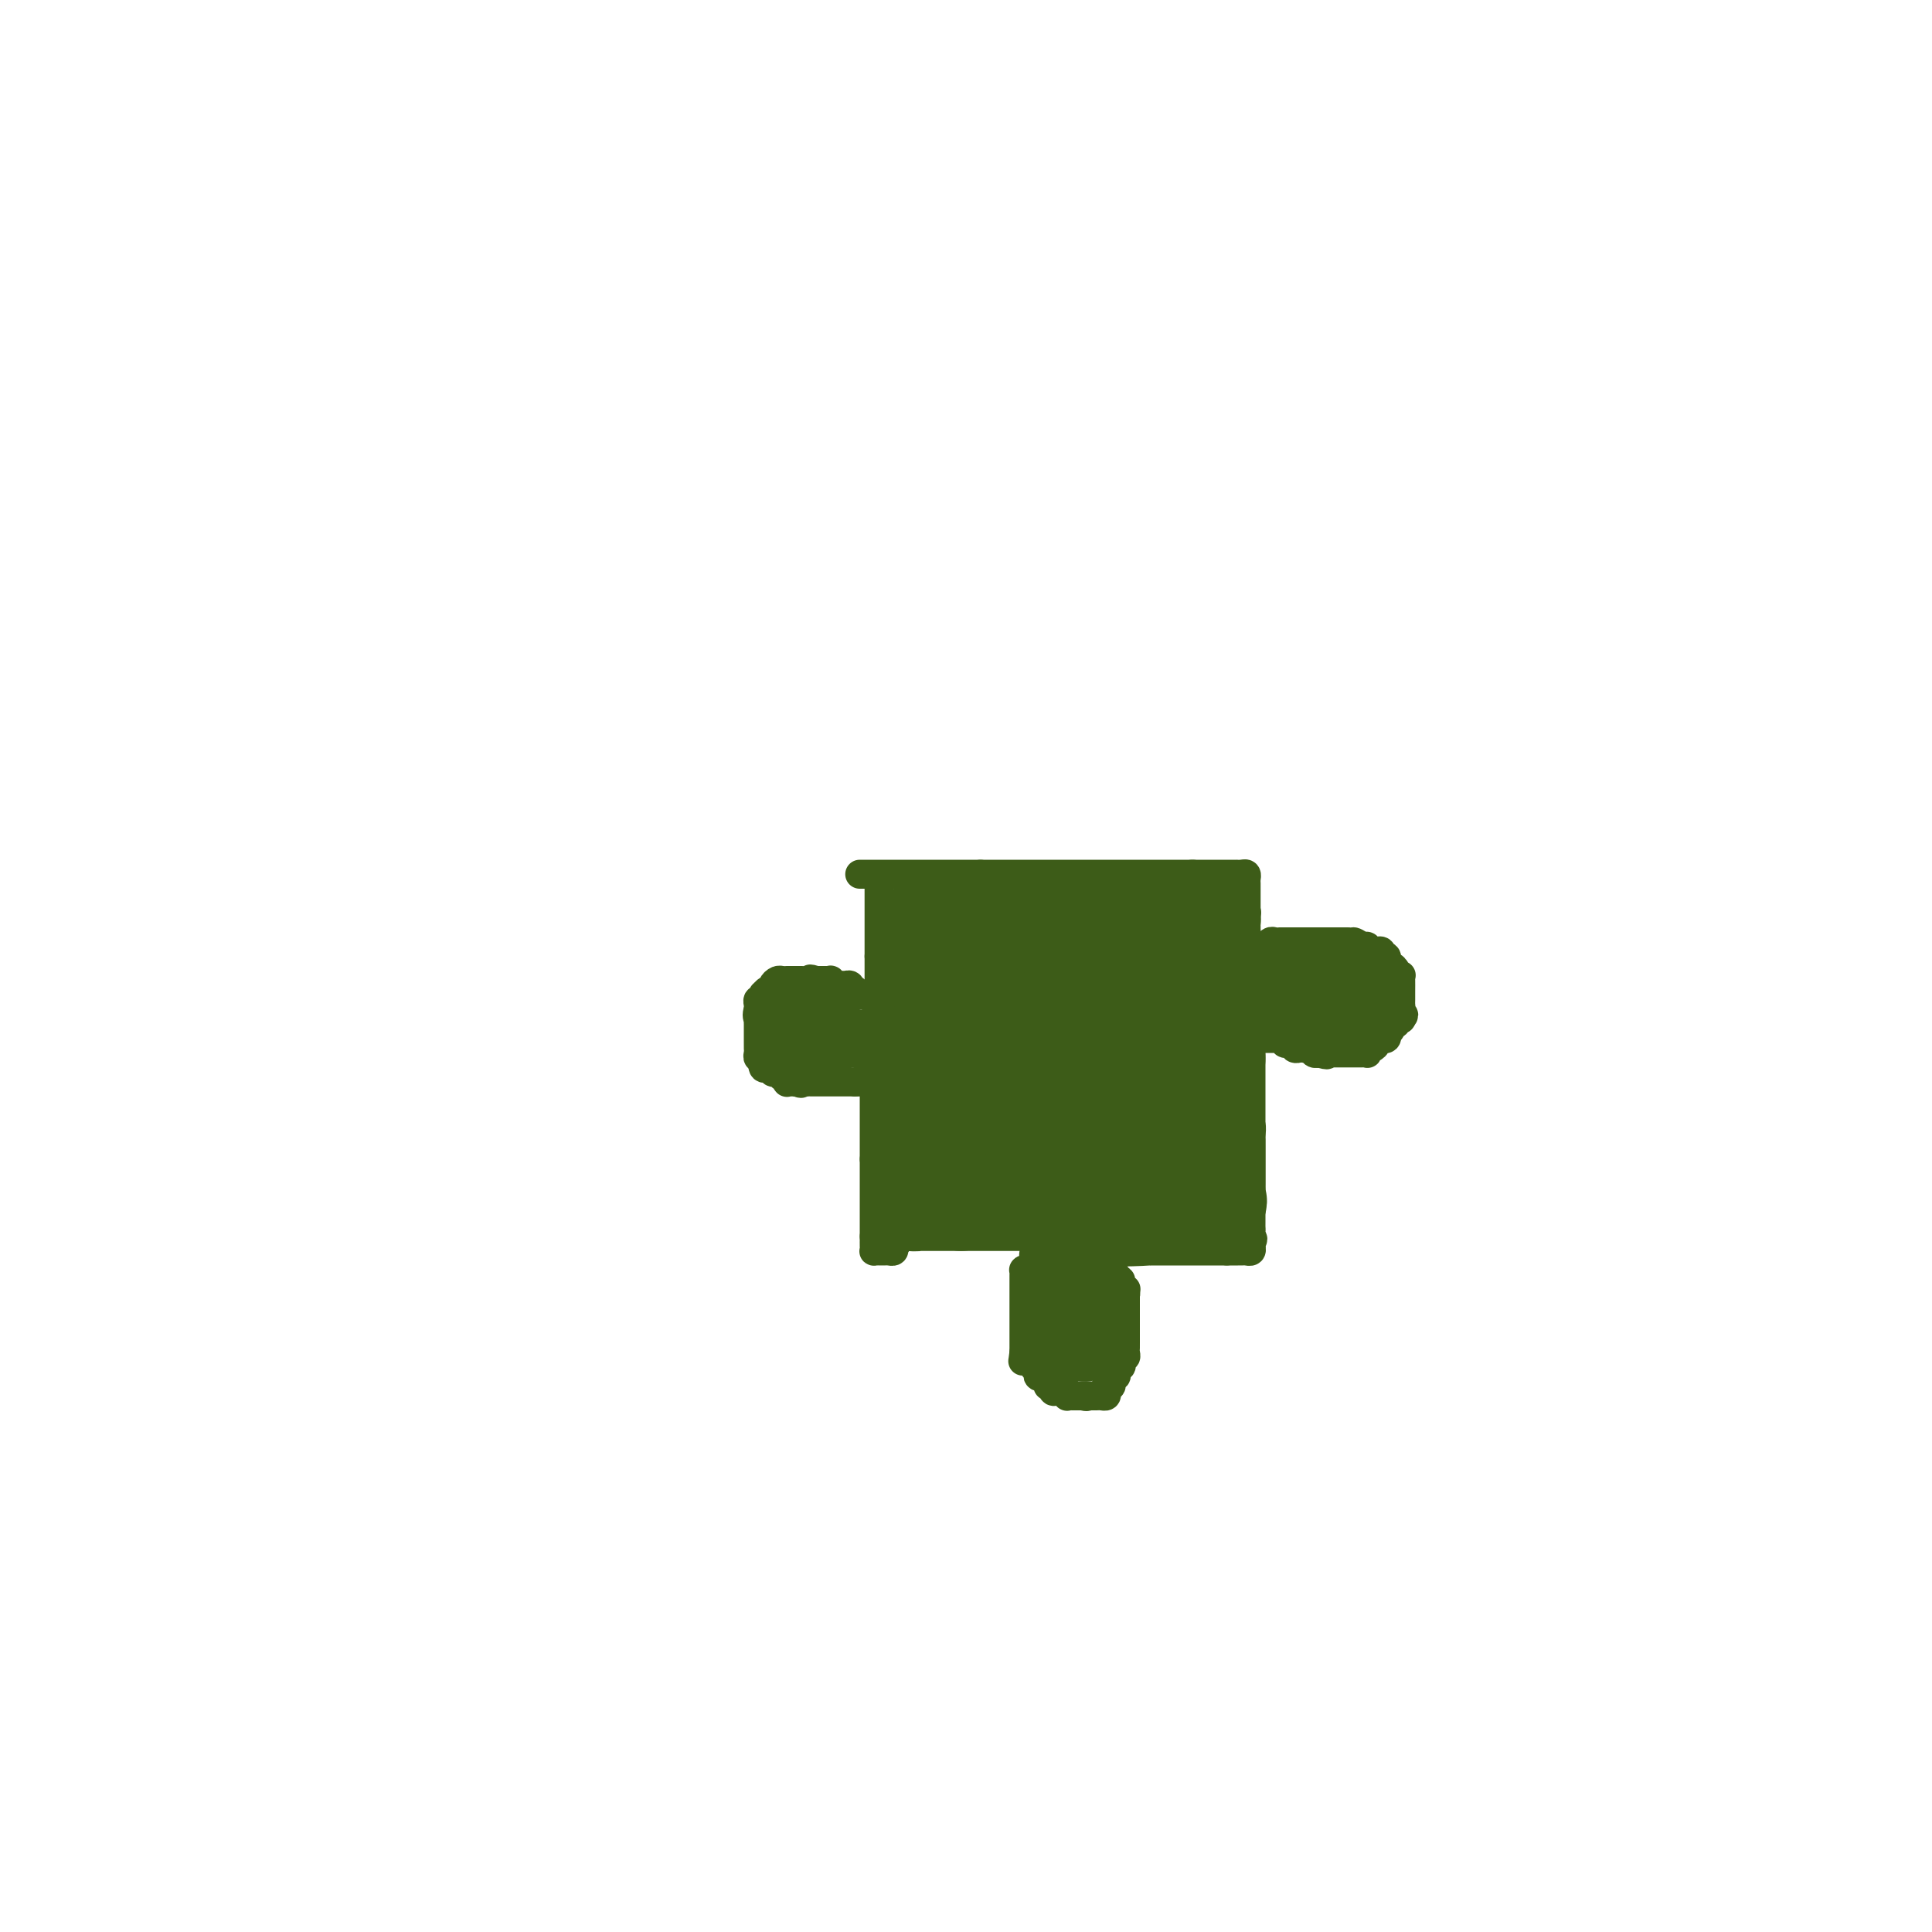 <svg viewBox='0 0 400 400' version='1.1' xmlns='http://www.w3.org/2000/svg' xmlns:xlink='http://www.w3.org/1999/xlink'><g fill='none' stroke='#3D5C18' stroke-width='6' stroke-linecap='round' stroke-linejoin='round'><path d='M182,184c0.000,-0.089 0.000,-0.179 0,0c0.000,0.179 0.000,0.626 0,1c0.000,0.374 0.000,0.674 0,1c0.000,0.326 0.000,0.679 0,1c0.000,0.321 -0.000,0.611 0,1c0.000,0.389 0.000,0.877 0,1c0.000,0.123 0.000,-0.121 0,0c0.000,0.121 0.000,0.606 0,1c0.000,0.394 0.000,0.697 0,1c0.000,0.303 0.000,0.606 0,1c0.000,0.394 0.000,0.879 0,1c-0.000,0.121 0.000,-0.121 0,0c0.000,0.121 0.000,0.606 0,1c0.000,0.394 0.000,0.697 0,1c0.000,0.303 0.000,0.607 0,1c0.000,0.393 -0.000,0.875 0,1c0.000,0.125 0.000,-0.107 0,0c-0.000,0.107 0.000,0.554 0,1'/><path d='M182,198c0.000,2.343 0.000,1.201 0,1c-0.000,-0.201 -0.000,0.537 0,1c0.000,0.463 0.000,0.649 0,1c-0.000,0.351 -0.000,0.867 0,1c0.000,0.133 0.000,-0.118 0,0c-0.000,0.118 -0.000,0.605 0,1c0.000,0.395 0.001,0.698 0,1c-0.001,0.302 -0.003,0.603 0,1c0.003,0.397 0.011,0.890 0,1c-0.011,0.110 -0.041,-0.163 0,0c0.041,0.163 0.155,0.761 0,1c-0.155,0.239 -0.577,0.120 -1,0'/><path d='M181,207c-0.111,1.166 0.111,-0.420 0,-1c-0.111,-0.580 -0.556,-0.154 -1,0c-0.444,0.154 -0.889,0.038 -1,0c-0.111,-0.038 0.110,0.004 0,0c-0.110,-0.004 -0.552,-0.053 -1,0c-0.448,0.053 -0.904,0.206 -1,0c-0.096,-0.206 0.167,-0.773 0,-1c-0.167,-0.227 -0.766,-0.114 -1,0c-0.234,0.114 -0.104,0.228 0,0c0.104,-0.228 0.182,-0.797 0,-1c-0.182,-0.203 -0.622,-0.040 -1,0c-0.378,0.040 -0.693,-0.042 -1,0c-0.307,0.042 -0.607,0.207 -1,0c-0.393,-0.207 -0.879,-0.788 -1,-1c-0.121,-0.212 0.122,-0.057 0,0c-0.122,0.057 -0.610,0.015 -1,0c-0.390,-0.015 -0.683,-0.004 -1,0c-0.317,0.004 -0.659,0.002 -1,0'/><path d='M169,203c-2.019,-0.619 -1.066,-0.166 -1,0c0.066,0.166 -0.756,0.044 -1,0c-0.244,-0.044 0.088,-0.012 0,0c-0.088,0.012 -0.597,0.003 -1,0c-0.403,-0.003 -0.699,-0.001 -1,0c-0.301,0.001 -0.605,-0.001 -1,0c-0.395,0.001 -0.880,0.003 -1,0c-0.120,-0.003 0.126,-0.011 0,0c-0.126,0.011 -0.625,0.040 -1,0c-0.375,-0.040 -0.626,-0.151 -1,0c-0.374,0.151 -0.871,0.562 -1,1c-0.129,0.438 0.109,0.901 0,1c-0.109,0.099 -0.564,-0.166 -1,0c-0.436,0.166 -0.853,0.762 -1,1c-0.147,0.238 -0.025,0.119 0,0c0.025,-0.119 -0.046,-0.239 0,0c0.046,0.239 0.208,0.837 0,1c-0.208,0.163 -0.787,-0.110 -1,0c-0.213,0.110 -0.061,0.603 0,1c0.061,0.397 0.030,0.699 0,1'/><path d='M157,209c-0.464,1.239 -0.124,1.837 0,2c0.124,0.163 0.033,-0.110 0,0c-0.033,0.110 -0.009,0.603 0,1c0.009,0.397 0.002,0.698 0,1c-0.002,0.302 -0.001,0.606 0,1c0.001,0.394 0.000,0.879 0,1c-0.000,0.121 -0.001,-0.121 0,0c0.001,0.121 0.004,0.606 0,1c-0.004,0.394 -0.015,0.697 0,1c0.015,0.303 0.056,0.607 0,1c-0.056,0.393 -0.207,0.875 0,1c0.207,0.125 0.774,-0.107 1,0c0.226,0.107 0.113,0.554 0,1'/><path d='M158,220c0.166,1.642 0.082,0.248 0,0c-0.082,-0.248 -0.163,0.650 0,1c0.163,0.350 0.568,0.150 1,0c0.432,-0.150 0.890,-0.252 1,0c0.110,0.252 -0.128,0.856 0,1c0.128,0.144 0.622,-0.172 1,0c0.378,0.172 0.640,0.831 1,1c0.360,0.169 0.817,-0.151 1,0c0.183,0.151 0.090,0.772 0,1c-0.090,0.228 -0.178,0.061 0,0c0.178,-0.061 0.622,-0.018 1,0c0.378,0.018 0.689,0.009 1,0'/><path d='M165,224c1.245,0.619 0.858,0.166 1,0c0.142,-0.166 0.812,-0.044 1,0c0.188,0.044 -0.104,0.012 0,0c0.104,-0.012 0.606,-0.003 1,0c0.394,0.003 0.679,0.001 1,0c0.321,-0.001 0.677,-0.000 1,0c0.323,0.000 0.611,0.000 1,0c0.389,-0.000 0.878,-0.000 1,0c0.122,0.000 -0.122,0.000 0,0c0.122,-0.000 0.610,-0.000 1,0c0.390,0.000 0.682,0.000 1,0c0.318,-0.000 0.663,-0.000 1,0c0.337,0.000 0.668,0.000 1,0c0.332,-0.000 0.666,-0.000 1,0'/><path d='M177,224c2.023,0.005 1.082,0.016 1,0c-0.082,-0.016 0.696,-0.060 1,0c0.304,0.060 0.133,0.223 0,0c-0.133,-0.223 -0.228,-0.833 0,-1c0.228,-0.167 0.779,0.109 1,0c0.221,-0.109 0.112,-0.603 0,-1c-0.112,-0.397 -0.226,-0.699 0,-1c0.226,-0.301 0.793,-0.603 1,-1c0.207,-0.397 0.056,-0.888 0,-1c-0.056,-0.112 -0.015,0.156 0,0c0.015,-0.156 0.004,-0.734 0,-1c-0.004,-0.266 -0.001,-0.219 0,0c0.001,0.219 0.001,0.609 0,1'/><path d='M181,219c0.619,-0.821 0.166,-0.375 0,0c-0.166,0.375 -0.044,0.679 0,1c0.044,0.321 0.012,0.660 0,1c-0.012,0.340 -0.003,0.683 0,1c0.003,0.317 0.001,0.610 0,1c-0.001,0.390 -0.000,0.878 0,1c0.000,0.122 0.000,-0.121 0,0c-0.000,0.121 -0.000,0.606 0,1c0.000,0.394 0.000,0.696 0,1c-0.000,0.304 -0.000,0.610 0,1c0.000,0.390 0.000,0.864 0,1c-0.000,0.136 -0.000,-0.065 0,0c0.000,0.065 0.000,0.395 0,1c-0.000,0.605 -0.000,1.486 0,2c0.000,0.514 0.000,0.663 0,1c-0.000,0.337 -0.000,0.864 0,1c0.000,0.136 0.000,-0.118 0,0c-0.000,0.118 -0.000,0.609 0,1c0.000,0.391 0.000,0.682 0,1c-0.000,0.318 -0.000,0.663 0,1c0.000,0.337 0.000,0.668 0,1c-0.000,0.332 -0.000,0.666 0,1c0.000,0.334 0.000,0.667 0,1c-0.000,0.333 0.000,0.667 0,1'/><path d='M181,240c0.000,3.488 0.000,1.708 0,1c0.000,-0.708 0.000,-0.345 0,0c-0.000,0.345 0.000,0.671 0,1c0.000,0.329 0.000,0.662 0,1c0.000,0.338 0.000,0.682 0,1c0.000,0.318 0.000,0.610 0,1c0.000,0.390 -0.000,0.878 0,1c0.000,0.122 0.000,-0.121 0,0c0.000,0.121 -0.000,0.606 0,1c0.000,0.394 0.000,0.697 0,1c0.000,0.303 0.000,0.606 0,1c0.000,0.394 0.000,0.879 0,1c0.000,0.121 -0.000,-0.123 0,0c0.000,0.123 0.000,0.611 0,1c0.000,0.389 0.000,0.678 0,1c0.000,0.322 0.000,0.677 0,1c0.000,0.323 0.000,0.612 0,1c0.000,0.388 0.000,0.874 0,1c0.000,0.126 0.000,-0.107 0,0c0.000,0.107 0.000,0.553 0,1'/><path d='M181,256c0.001,2.657 0.003,1.300 0,1c-0.003,-0.300 -0.012,0.455 0,1c0.012,0.545 0.044,0.878 0,1c-0.044,0.122 -0.166,0.033 0,0c0.166,-0.033 0.619,-0.012 1,0c0.381,0.012 0.690,0.014 1,0c0.310,-0.014 0.622,-0.042 1,0c0.378,0.042 0.823,0.156 1,0c0.177,-0.156 0.086,-0.580 0,-1c-0.086,-0.420 -0.167,-0.834 0,-1c0.167,-0.166 0.584,-0.083 1,0'/><path d='M186,257c0.709,-0.552 -0.017,-0.933 0,-1c0.017,-0.067 0.779,0.178 1,0c0.221,-0.178 -0.099,-0.780 0,-1c0.099,-0.220 0.618,-0.059 1,0c0.382,0.059 0.627,0.016 1,0c0.373,-0.016 0.873,-0.004 1,0c0.127,0.004 -0.120,0.001 0,0c0.120,-0.001 0.606,-0.000 1,0c0.394,0.000 0.697,0.000 1,0c0.303,-0.000 0.606,-0.000 1,0c0.394,0.000 0.879,0.000 1,0c0.121,-0.000 -0.121,-0.000 0,0c0.121,0.000 0.606,0.000 1,0c0.394,-0.000 0.697,-0.000 1,0c0.303,0.000 0.606,0.000 1,0c0.394,-0.000 0.879,-0.000 1,0c0.121,0.000 -0.122,0.000 0,0c0.122,-0.000 0.610,-0.000 1,0c0.390,0.000 0.683,0.000 1,0c0.317,-0.000 0.659,-0.000 1,0'/><path d='M201,255c2.483,-0.309 1.190,-0.083 1,0c-0.190,0.083 0.722,0.022 1,0c0.278,-0.022 -0.079,-0.006 0,0c0.079,0.006 0.595,0.002 1,0c0.405,-0.002 0.700,-0.000 1,0c0.300,0.000 0.605,0.000 1,0c0.395,-0.000 0.879,-0.000 1,0c0.121,0.000 -0.123,0.000 0,0c0.123,-0.000 0.611,-0.000 1,0c0.389,0.000 0.678,0.000 1,0c0.322,-0.000 0.678,0.000 1,0c0.322,-0.000 0.611,-0.000 1,0c0.389,0.000 0.877,0.000 1,0c0.123,-0.000 -0.121,-0.000 0,0c0.121,0.000 0.606,0.000 1,0c0.394,-0.000 0.698,-0.001 1,0c0.302,0.001 0.603,0.003 1,0c0.397,-0.003 0.890,-0.011 1,0c0.110,0.011 -0.163,0.041 0,0c0.163,-0.041 0.761,-0.155 1,0c0.239,0.155 0.120,0.577 0,1'/><path d='M215,263c0.000,0.000 0.100,0.100 0.1,0.1'/><path d='M215.1,263.1c-0.012,-0.191 -0.091,-0.717 -0.1,-1.1c-0.009,-0.383 0.051,-0.621 0,-1c-0.051,-0.379 -0.213,-0.897 0,-1c0.213,-0.103 0.800,0.210 1,0c0.200,-0.210 0.012,-0.943 0,-1c-0.012,-0.057 0.151,0.562 0,1c-0.151,0.438 -0.614,0.697 -1,1c-0.386,0.303 -0.693,0.652 -1,1'/><path d='M214,262c-0.336,0.053 -0.626,0.735 -1,1c-0.374,0.265 -0.832,0.113 -1,0c-0.168,-0.113 -0.045,-0.185 0,0c0.045,0.185 0.012,0.628 0,1c-0.012,0.372 -0.003,0.673 0,1c0.003,0.327 0.001,0.679 0,1c-0.001,0.321 -0.000,0.611 0,1c0.000,0.389 0.000,0.877 0,1c-0.000,0.123 -0.000,-0.121 0,0c0.000,0.121 0.000,0.606 0,1c-0.000,0.394 -0.000,0.697 0,1c0.000,0.303 0.000,0.606 0,1c-0.000,0.394 -0.000,0.879 0,1c0.000,0.121 0.000,-0.121 0,0c-0.000,0.121 -0.000,0.606 0,1c0.000,0.394 0.000,0.697 0,1c-0.000,0.303 -0.000,0.606 0,1c0.000,0.394 0.000,0.879 0,1c-0.000,0.121 -0.000,-0.122 0,0c0.000,0.122 0.000,0.610 0,1c-0.000,0.390 -0.000,0.682 0,1c0.000,0.318 0.000,0.662 0,1c-0.000,0.338 -0.000,0.669 0,1'/><path d='M212,280c-0.375,3.029 -0.312,1.600 0,1c0.312,-0.600 0.872,-0.372 1,0c0.128,0.372 -0.176,0.887 0,1c0.176,0.113 0.831,-0.176 1,0c0.169,0.176 -0.147,0.818 0,1c0.147,0.182 0.758,-0.095 1,0c0.242,0.095 0.116,0.561 0,1c-0.116,0.439 -0.223,0.853 0,1c0.223,0.147 0.777,0.029 1,0c0.223,-0.029 0.116,0.030 0,0c-0.116,-0.030 -0.242,-0.148 0,0c0.242,0.148 0.853,0.561 1,1c0.147,0.439 -0.168,0.902 0,1c0.168,0.098 0.819,-0.171 1,0c0.181,0.171 -0.109,0.782 0,1c0.109,0.218 0.617,0.044 1,0c0.383,-0.044 0.642,0.041 1,0c0.358,-0.041 0.817,-0.207 1,0c0.183,0.207 0.090,0.788 0,1c-0.090,0.212 -0.179,0.057 0,0c0.179,-0.057 0.625,-0.015 1,0c0.375,0.015 0.679,0.004 1,0c0.321,-0.004 0.661,-0.002 1,0'/><path d='M224,289c1.322,0.309 1.128,0.083 1,0c-0.128,-0.083 -0.188,-0.021 0,0c0.188,0.021 0.625,0.003 1,0c0.375,-0.003 0.688,0.009 1,0c0.312,-0.009 0.623,-0.040 1,0c0.377,0.040 0.819,0.150 1,0c0.181,-0.150 0.101,-0.561 0,-1c-0.101,-0.439 -0.224,-0.906 0,-1c0.224,-0.094 0.796,0.186 1,0c0.204,-0.186 0.041,-0.837 0,-1c-0.041,-0.163 0.041,0.163 0,0c-0.041,-0.163 -0.203,-0.813 0,-1c0.203,-0.187 0.772,0.089 1,0c0.228,-0.089 0.114,-0.545 0,-1'/><path d='M231,284c1.023,-1.012 0.082,-1.041 0,-1c-0.082,0.041 0.696,0.152 1,0c0.304,-0.152 0.134,-0.565 0,-1c-0.134,-0.435 -0.232,-0.890 0,-1c0.232,-0.110 0.794,0.126 1,0c0.206,-0.126 0.055,-0.612 0,-1c-0.055,-0.388 -0.015,-0.678 0,-1c0.015,-0.322 0.004,-0.678 0,-1c-0.004,-0.322 -0.001,-0.611 0,-1c0.001,-0.389 0.000,-0.877 0,-1c-0.000,-0.123 -0.000,0.121 0,0c0.000,-0.121 0.000,-0.606 0,-1c-0.000,-0.394 -0.000,-0.697 0,-1c0.000,-0.303 0.000,-0.606 0,-1c-0.000,-0.394 -0.000,-0.879 0,-1c0.000,-0.121 0.000,0.122 0,0c-0.000,-0.122 -0.000,-0.610 0,-1c0.000,-0.390 0.000,-0.682 0,-1c-0.000,-0.318 -0.000,-0.662 0,-1c0.000,-0.338 0.000,-0.669 0,-1'/><path d='M233,268c0.292,-2.426 0.022,-0.492 0,0c-0.022,0.492 0.205,-0.459 0,-1c-0.205,-0.541 -0.843,-0.671 -1,-1c-0.157,-0.329 0.168,-0.858 0,-1c-0.168,-0.142 -0.829,0.101 -1,0c-0.171,-0.101 0.146,-0.548 0,-1c-0.146,-0.452 -0.756,-0.909 -1,-1c-0.244,-0.091 -0.122,0.183 0,0c0.122,-0.183 0.243,-0.823 0,-1c-0.243,-0.177 -0.850,0.110 -1,0c-0.150,-0.110 0.159,-0.618 0,-1c-0.159,-0.382 -0.785,-0.638 -1,-1c-0.215,-0.362 -0.019,-0.828 0,-1c0.019,-0.172 -0.137,-0.049 0,0c0.137,0.049 0.569,0.025 1,0'/><path d='M229,259c-0.880,-1.392 -1.080,-0.373 1,0c2.080,0.373 6.441,0.100 8,0c1.559,-0.100 0.317,-0.027 0,0c-0.317,0.027 0.291,0.007 1,0c0.709,-0.007 1.517,-0.002 2,0c0.483,0.002 0.640,0.001 1,0c0.360,-0.001 0.924,-0.000 1,0c0.076,0.000 -0.334,0.000 0,0c0.334,-0.000 1.413,-0.000 2,0c0.587,0.000 0.681,0.000 1,0c0.319,-0.000 0.862,-0.000 1,0c0.138,0.000 -0.131,0.000 0,0c0.131,-0.000 0.660,-0.000 1,0c0.340,0.000 0.489,0.000 1,0c0.511,-0.000 1.384,-0.000 2,0c0.616,0.000 0.973,0.000 1,0c0.027,-0.000 -0.278,-0.000 0,0c0.278,0.000 1.139,0.000 2,0'/><path d='M254,259c4.030,-0.000 1.604,-0.000 1,0c-0.604,0.000 0.612,0.001 1,0c0.388,-0.001 -0.054,-0.003 0,0c0.054,0.003 0.603,0.012 1,0c0.397,-0.012 0.643,-0.044 1,0c0.357,0.044 0.827,0.166 1,0c0.173,-0.166 0.049,-0.619 0,-1c-0.049,-0.381 -0.025,-0.691 0,-1'/><path d='M259,257c0.774,-0.488 0.207,-0.707 0,-1c-0.207,-0.293 -0.056,-0.661 0,-1c0.056,-0.339 0.015,-0.651 0,-1c-0.015,-0.349 -0.004,-0.737 0,-1c0.004,-0.263 0.001,-0.403 0,-1c-0.001,-0.597 -0.000,-1.653 0,-2c0.000,-0.347 0.000,0.013 0,0c-0.000,-0.013 -0.000,-0.399 0,-1c0.000,-0.601 0.000,-1.417 0,-2c-0.000,-0.583 -0.000,-0.934 0,-1c0.000,-0.066 0.000,0.151 0,0c-0.000,-0.151 -0.000,-0.670 0,-1c0.000,-0.330 0.000,-0.470 0,-1c-0.000,-0.530 -0.000,-1.451 0,-2c0.000,-0.549 0.000,-0.725 0,-1c-0.000,-0.275 -0.000,-0.647 0,-1c0.000,-0.353 0.000,-0.686 0,-1c-0.000,-0.314 -0.000,-0.608 0,-1c0.000,-0.392 0.001,-0.883 0,-1c-0.001,-0.117 -0.004,0.141 0,0c0.004,-0.141 0.015,-0.681 0,-1c-0.015,-0.319 -0.057,-0.418 0,-1c0.057,-0.582 0.211,-1.647 0,-2c-0.211,-0.353 -0.789,0.007 -1,0c-0.211,-0.007 -0.057,-0.380 0,-1c0.057,-0.620 0.015,-1.486 0,-2c-0.015,-0.514 -0.004,-0.677 0,-1c0.004,-0.323 0.001,-0.807 0,-1c-0.001,-0.193 -0.001,-0.097 0,0'/><path d='M258,228c-0.155,-4.664 -0.041,-1.823 0,-1c0.041,0.823 0.011,-0.371 0,-1c-0.011,-0.629 -0.003,-0.693 0,-1c0.003,-0.307 0.001,-0.856 0,-1c-0.001,-0.144 -0.000,0.116 0,0c0.000,-0.116 0.000,-0.610 0,-1c-0.000,-0.390 -0.000,-0.678 0,-1c0.000,-0.322 0.000,-0.678 0,-1c-0.000,-0.322 -0.000,-0.611 0,-1c0.000,-0.389 -0.000,-0.877 0,-1c0.000,-0.123 0.000,0.121 0,0c-0.000,-0.121 -0.000,-0.606 0,-1c0.000,-0.394 0.000,-0.697 0,-1c-0.000,-0.303 -0.000,-0.606 0,-1c0.000,-0.394 0.001,-0.880 0,-1c-0.001,-0.120 -0.003,0.125 0,0c0.003,-0.125 0.011,-0.621 0,-1c-0.011,-0.379 -0.041,-0.640 0,-1c0.041,-0.360 0.155,-0.817 0,-1c-0.155,-0.183 -0.577,-0.091 -1,0'/><path d='M257,212c-0.422,-2.267 -0.978,0.067 -1,1c-0.022,0.933 0.489,0.467 1,0'/><path d='M257,213c-0.049,0.321 -0.172,0.622 0,1c0.172,0.378 0.639,0.833 1,1c0.361,0.167 0.618,0.045 1,0c0.382,-0.045 0.890,-0.012 1,0c0.110,0.012 -0.178,0.003 0,0c0.178,-0.003 0.821,-0.001 1,0c0.179,0.001 -0.106,0.000 0,0c0.106,-0.000 0.602,0.000 1,0c0.398,-0.000 0.699,-0.001 1,0c0.301,0.001 0.602,0.004 1,0c0.398,-0.004 0.894,-0.016 1,0c0.106,0.016 -0.179,0.061 0,0c0.179,-0.061 0.821,-0.226 1,0c0.179,0.226 -0.106,0.845 0,1c0.106,0.155 0.602,-0.154 1,0c0.398,0.154 0.698,0.772 1,1c0.302,0.228 0.606,0.065 1,0c0.394,-0.065 0.879,-0.031 1,0c0.121,0.031 -0.122,0.060 0,0c0.122,-0.060 0.610,-0.208 1,0c0.390,0.208 0.683,0.774 1,1c0.317,0.226 0.659,0.113 1,0'/><path d='M273,218c2.714,0.774 1.501,0.207 1,0c-0.501,-0.207 -0.288,-0.056 0,0c0.288,0.056 0.651,0.015 1,0c0.349,-0.015 0.685,-0.004 1,0c0.315,0.004 0.609,0.001 1,0c0.391,-0.001 0.878,-0.000 1,0c0.122,0.000 -0.122,0.000 0,0c0.122,-0.000 0.611,-0.000 1,0c0.389,0.000 0.679,0.001 1,0c0.321,-0.001 0.674,-0.004 1,0c0.326,0.004 0.626,0.016 1,0c0.374,-0.016 0.822,-0.060 1,0c0.178,0.060 0.085,0.222 0,0c-0.085,-0.222 -0.162,-0.830 0,-1c0.162,-0.170 0.564,0.098 1,0c0.436,-0.098 0.905,-0.561 1,-1c0.095,-0.439 -0.185,-0.854 0,-1c0.185,-0.146 0.833,-0.024 1,0c0.167,0.024 -0.147,-0.049 0,0c0.147,0.049 0.756,0.219 1,0c0.244,-0.219 0.122,-0.828 0,-1c-0.122,-0.172 -0.244,0.094 0,0c0.244,-0.094 0.854,-0.547 1,-1c0.146,-0.453 -0.171,-0.906 0,-1c0.171,-0.094 0.829,0.171 1,0c0.171,-0.171 -0.146,-0.777 0,-1c0.146,-0.223 0.756,-0.064 1,0c0.244,0.064 0.122,0.032 0,0'/><path d='M290,211c1.238,-1.262 0.332,-0.916 0,-1c-0.332,-0.084 -0.089,-0.596 0,-1c0.089,-0.404 0.024,-0.699 0,-1c-0.024,-0.301 -0.006,-0.609 0,-1c0.006,-0.391 0.001,-0.865 0,-1c-0.001,-0.135 0.001,0.069 0,0c-0.001,-0.069 -0.004,-0.410 0,-1c0.004,-0.590 0.016,-1.429 0,-2c-0.016,-0.571 -0.060,-0.875 0,-1c0.060,-0.125 0.222,-0.071 0,0c-0.222,0.071 -0.830,0.159 -1,0c-0.170,-0.159 0.098,-0.563 0,-1c-0.098,-0.437 -0.561,-0.906 -1,-1c-0.439,-0.094 -0.854,0.186 -1,0c-0.146,-0.186 -0.024,-0.838 0,-1c0.024,-0.162 -0.049,0.167 0,0c0.049,-0.167 0.221,-0.828 0,-1c-0.221,-0.172 -0.834,0.146 -1,0c-0.166,-0.146 0.114,-0.757 0,-1c-0.114,-0.243 -0.622,-0.118 -1,0c-0.378,0.118 -0.627,0.227 -1,0c-0.373,-0.227 -0.870,-0.792 -1,-1c-0.130,-0.208 0.106,-0.059 0,0c-0.106,0.059 -0.553,0.030 -1,0'/><path d='M282,196c-1.643,-1.155 -1.750,-1.041 -2,-1c-0.250,0.041 -0.644,0.011 -1,0c-0.356,-0.011 -0.674,-0.003 -1,0c-0.326,0.003 -0.661,0.001 -1,0c-0.339,-0.001 -0.683,-0.000 -1,0c-0.317,0.000 -0.609,0.000 -1,0c-0.391,-0.000 -0.883,-0.000 -1,0c-0.117,0.000 0.141,0.000 0,0c-0.141,-0.000 -0.682,-0.000 -1,0c-0.318,0.000 -0.413,0.000 -1,0c-0.587,-0.000 -1.666,-0.000 -2,0c-0.334,0.000 0.078,0.000 0,0c-0.078,-0.000 -0.647,-0.000 -1,0c-0.353,0.000 -0.490,0.000 -1,0c-0.510,-0.000 -1.394,-0.001 -2,0c-0.606,0.001 -0.936,0.004 -1,0c-0.064,-0.004 0.137,-0.016 0,0c-0.137,0.016 -0.611,0.061 -1,0c-0.389,-0.061 -0.692,-0.226 -1,0c-0.308,0.226 -0.621,0.844 -1,1c-0.379,0.156 -0.822,-0.151 -1,0c-0.178,0.151 -0.089,0.759 0,1c0.089,0.241 0.179,0.116 0,0c-0.179,-0.116 -0.625,-0.224 -1,0c-0.375,0.224 -0.679,0.778 -1,1c-0.321,0.222 -0.661,0.111 -1,0'/><path d='M258,198c-0.713,0.710 0.005,0.986 0,1c-0.005,0.014 -0.733,-0.235 -1,0c-0.267,0.235 -0.071,0.953 0,1c0.071,0.047 0.019,-0.579 0,-1c-0.019,-0.421 -0.005,-0.638 0,-1c0.005,-0.362 0.001,-0.870 0,-1c-0.001,-0.130 -0.000,0.119 0,0c0.000,-0.119 0.000,-0.605 0,-1c-0.000,-0.395 -0.000,-0.697 0,-1c0.000,-0.303 0.000,-0.606 0,-1c-0.000,-0.394 -0.001,-0.879 0,-1c0.001,-0.121 0.004,0.122 0,0c-0.004,-0.122 -0.015,-0.607 0,-1c0.015,-0.393 0.056,-0.693 0,-1c-0.056,-0.307 -0.207,-0.621 0,-1c0.207,-0.379 0.774,-0.823 1,-1c0.226,-0.177 0.113,-0.089 0,0'/><path d='M258,189c0.000,-1.571 0.000,-0.999 0,-1c-0.000,-0.001 -0.000,-0.574 0,-1c0.000,-0.426 0.000,-0.706 0,-1c-0.000,-0.294 -0.000,-0.603 0,-1c0.000,-0.397 0.001,-0.881 0,-1c-0.001,-0.119 -0.003,0.126 0,0c0.003,-0.126 0.011,-0.622 0,-1c-0.011,-0.378 -0.041,-0.637 0,-1c0.041,-0.363 0.152,-0.829 0,-1c-0.152,-0.171 -0.565,-0.046 -1,0c-0.435,0.046 -0.890,0.012 -1,0c-0.110,-0.012 0.124,-0.003 0,0c-0.124,0.003 -0.606,0.001 -1,0c-0.394,-0.001 -0.701,-0.000 -1,0c-0.299,0.000 -0.590,0.000 -1,0c-0.410,-0.000 -0.940,-0.000 -1,0c-0.060,0.000 0.351,0.000 0,0c-0.351,-0.000 -1.465,-0.000 -2,0c-0.535,0.000 -0.490,0.000 -1,0c-0.510,-0.000 -1.574,-0.000 -2,0c-0.426,0.000 -0.213,0.000 0,0'/><path d='M247,181c-1.571,0.000 -0.998,0.000 -1,0c-0.002,0.000 -0.578,0.000 -1,0c-0.422,-0.000 -0.690,0.000 -1,0c-0.310,0.000 -0.663,0.000 -1,0c-0.337,0.000 -0.656,0.000 -1,0c-0.344,0.000 -0.711,0.000 -1,0c-0.289,0.000 -0.500,-0.000 -1,0c-0.500,0.000 -1.288,0.000 -2,0c-0.712,0.000 -1.349,-0.000 -2,0c-0.651,0.000 -1.315,0.000 -2,0c-0.685,0.000 -1.390,0.000 -2,0c-0.610,0.000 -1.124,0.000 -2,0c-0.876,0.000 -2.115,-0.000 -3,0c-0.885,0.000 -1.416,0.000 -2,0c-0.584,0.000 -1.221,0.000 -2,0c-0.779,0.000 -1.700,0.000 -2,0c-0.300,0.000 0.023,0.000 0,0c-0.023,0.000 -0.390,0.000 -1,0c-0.610,0.000 -1.464,0.000 -2,0c-0.536,0.000 -0.756,0.000 -1,0c-0.244,0.000 -0.514,0.000 -1,0c-0.486,0.000 -1.190,0.000 -2,0c-0.810,0.000 -1.726,0.000 -2,0c-0.274,0.000 0.095,0.000 0,0c-0.095,0.000 -0.654,0.000 -1,0c-0.346,0.000 -0.477,0.000 -1,0c-0.523,0.000 -1.436,0.000 -2,0c-0.564,0.000 -0.780,0.000 -1,0c-0.220,0.000 -0.444,0.000 -1,0c-0.556,0.000 -1.445,0.000 -2,0c-0.555,0.000 -0.778,0.000 -1,0'/><path d='M203,181c-7.209,0.000 -3.230,0.000 -2,0c1.230,0.000 -0.287,0.000 -1,0c-0.713,-0.000 -0.620,0.000 -1,0c-0.380,0.000 -1.232,0.000 -2,0c-0.768,0.000 -1.453,0.000 -2,0c-0.547,0.000 -0.955,0.000 -1,0c-0.045,0.000 0.272,-0.000 0,0c-0.272,0.000 -1.134,0.000 -2,0c-0.866,0.000 -1.736,-0.000 -2,0c-0.264,0.000 0.079,0.000 0,0c-0.079,0.000 -0.581,0.000 -1,0c-0.419,0.000 -0.756,0.000 -1,0c-0.244,0.000 -0.394,-0.000 -1,0c-0.606,0.000 -1.668,0.000 -2,0c-0.332,0.000 0.065,0.000 0,0c-0.065,0.000 -0.591,0.000 -1,0c-0.409,0.000 -0.701,0.000 -1,0c-0.299,0.000 -0.605,0.000 -1,0c-0.395,0.000 -0.880,0.000 -1,0c-0.120,0.000 0.125,0.000 0,0c-0.125,0.000 -0.621,0.000 -1,0c-0.379,0.000 -0.640,0.000 -1,0c-0.360,0.000 -0.817,0.000 -1,0c-0.183,0.000 -0.091,0.000 0,0'/></g>
<g fill='none' stroke='#3D5C18' stroke-width='20' stroke-linecap='round' stroke-linejoin='round'><path d='M190,193c0.000,-0.089 0.000,-0.179 0,0c0.000,0.179 0.000,0.625 0,1c0.000,0.375 0.000,0.678 0,1c0.000,0.322 0.000,0.663 0,1c0.000,0.337 0.000,0.672 0,1c0.000,0.328 0.000,0.650 0,1c0.000,0.350 0.000,0.727 0,1c0.000,0.273 0.000,0.440 0,1c0.000,0.560 0.000,1.511 0,2c0.000,0.489 0.000,0.516 0,1c0.000,0.484 0.000,1.425 0,2c-0.000,0.575 0.000,0.784 0,1c0.000,0.216 0.000,0.439 0,1c0.000,0.561 -0.000,1.460 0,2c0.000,0.540 0.000,0.722 0,1c0.000,0.278 -0.000,0.652 0,1c0.000,0.348 0.000,0.671 0,1c0.000,0.329 0.000,0.665 0,1'/><path d='M190,213c0.000,3.576 0.000,2.516 0,2c-0.000,-0.516 -0.000,-0.489 0,0c0.000,0.489 0.000,1.441 0,2c-0.000,0.559 -0.000,0.726 0,1c0.000,0.274 0.000,0.656 0,1c-0.000,0.344 -0.000,0.652 0,1c0.000,0.348 0.000,0.737 0,1c-0.000,0.263 -0.000,0.399 0,1c0.000,0.601 0.000,1.666 0,2c-0.000,0.334 -0.000,-0.064 0,0c0.000,0.064 0.000,0.590 0,1c-0.000,0.410 -0.000,0.705 0,1c0.000,0.295 0.001,0.590 0,1c-0.001,0.410 -0.004,0.936 0,1c0.004,0.064 0.015,-0.334 0,0c-0.015,0.334 -0.057,1.399 0,2c0.057,0.601 0.211,0.739 0,1c-0.211,0.261 -0.789,0.647 -1,1c-0.211,0.353 -0.057,0.673 0,1c0.057,0.327 0.015,0.661 0,1c-0.015,0.339 -0.004,0.683 0,1c0.004,0.317 0.001,0.609 0,1c-0.001,0.391 -0.000,0.883 0,1c0.000,0.117 0.000,-0.141 0,0c-0.000,0.141 -0.000,0.681 0,1c0.000,0.319 0.000,0.417 0,1c-0.000,0.583 -0.000,1.651 0,2c0.000,0.349 0.000,-0.021 0,0c-0.000,0.021 -0.000,0.435 0,1c0.000,0.565 0.000,1.283 0,2'/><path d='M189,244c-0.155,4.958 -0.041,1.853 0,1c0.041,-0.853 0.010,0.546 0,1c-0.010,0.454 0.001,-0.036 0,0c-0.001,0.036 -0.015,0.598 0,1c0.015,0.402 0.060,0.644 0,1c-0.060,0.356 -0.223,0.828 0,1c0.223,0.172 0.833,0.046 1,0c0.167,-0.046 -0.109,-0.012 0,0c0.109,0.012 0.602,0.003 1,0c0.398,-0.003 0.702,-0.001 1,0c0.298,0.001 0.590,0.000 1,0c0.410,-0.000 0.937,-0.000 1,0c0.063,0.000 -0.338,0.000 0,0c0.338,-0.000 1.414,-0.000 2,0c0.586,0.000 0.683,0.000 1,0c0.317,-0.000 0.855,-0.000 1,0c0.145,0.000 -0.101,0.000 0,0c0.101,-0.000 0.551,-0.000 1,0'/><path d='M199,249c1.415,0.000 0.953,0.000 1,0c0.047,0.000 0.604,-0.000 1,0c0.396,0.000 0.631,0.000 1,0c0.369,0.000 0.872,-0.000 1,0c0.128,0.000 -0.119,0.000 0,0c0.119,0.000 0.606,0.000 1,0c0.394,0.000 0.697,-0.000 1,0c0.303,0.000 0.606,0.000 1,0c0.394,0.000 0.879,-0.000 1,0c0.121,0.000 -0.123,0.000 0,0c0.123,0.000 0.611,0.000 1,0c0.389,-0.000 0.678,-0.000 1,0c0.322,0.000 0.678,0.000 1,0c0.322,0.000 0.611,0.000 1,0c0.389,-0.000 0.877,0.000 1,0c0.123,-0.000 -0.121,0.000 0,0c0.121,-0.000 0.606,0.000 1,0c0.394,-0.000 0.697,0.000 1,0c0.303,-0.000 0.605,0.000 1,0c0.395,-0.000 0.883,0.000 1,0c0.117,-0.000 -0.136,0.000 0,0c0.136,-0.000 0.663,0.000 1,0c0.337,-0.000 0.486,0.000 1,0c0.514,-0.000 1.395,0.000 2,0c0.605,-0.000 0.936,0.000 1,0c0.064,-0.000 -0.137,0.000 0,0c0.137,-0.000 0.614,0.000 1,0c0.386,-0.000 0.681,0.000 1,0c0.319,-0.000 0.663,0.000 1,0c0.337,0.000 0.669,0.000 1,0'/><path d='M225,249c4.201,0.000 1.703,0.000 1,0c-0.703,0.000 0.389,-0.000 1,0c0.611,0.000 0.741,0.000 1,0c0.259,0.000 0.646,-0.000 1,0c0.354,0.000 0.673,0.000 1,0c0.327,0.000 0.661,0.000 1,0c0.339,0.000 0.681,-0.000 1,0c0.319,0.000 0.614,0.000 1,0c0.386,0.000 0.864,-0.000 1,0c0.136,0.000 -0.069,0.000 0,0c0.069,0.000 0.414,0.000 1,0c0.586,-0.000 1.414,-0.000 2,0c0.586,0.000 0.931,0.000 1,0c0.069,0.000 -0.136,0.000 0,0c0.136,-0.000 0.615,0.000 1,0c0.385,-0.000 0.677,0.000 1,0c0.323,-0.000 0.678,0.000 1,0c0.322,-0.000 0.610,0.000 1,0c0.390,-0.000 0.883,0.000 1,0c0.117,-0.000 -0.141,0.000 0,0c0.141,-0.000 0.681,0.000 1,0c0.319,-0.000 0.415,0.000 1,0c0.585,-0.000 1.657,0.000 2,0c0.343,-0.000 -0.045,0.000 0,0c0.045,0.000 0.522,0.000 1,0'/><path d='M248,249c3.736,-0.000 1.575,-0.001 1,0c-0.575,0.001 0.434,0.005 1,0c0.566,-0.005 0.688,-0.018 1,0c0.312,0.018 0.816,0.067 1,0c0.184,-0.067 0.050,-0.249 0,0c-0.050,0.249 -0.014,0.928 0,1c0.014,0.072 0.007,-0.464 0,-1'/><path d='M252,249c0.619,-0.179 0.166,-0.625 0,-1c-0.166,-0.375 -0.044,-0.678 0,-1c0.044,-0.322 0.012,-0.663 0,-1c-0.012,-0.337 -0.003,-0.669 0,-1c0.003,-0.331 0.001,-0.662 0,-1c-0.001,-0.338 -0.000,-0.682 0,-1c0.000,-0.318 0.000,-0.610 0,-1c-0.000,-0.390 -0.000,-0.878 0,-1c0.000,-0.122 0.000,0.122 0,0c-0.000,-0.122 -0.000,-0.610 0,-1c0.000,-0.390 0.000,-0.680 0,-1c-0.000,-0.320 -0.000,-0.668 0,-1c0.000,-0.332 0.000,-0.648 0,-1c-0.000,-0.352 -0.000,-0.738 0,-1c0.000,-0.262 0.000,-0.398 0,-1c-0.000,-0.602 -0.000,-1.671 0,-2c0.000,-0.329 0.000,0.081 0,0c-0.000,-0.081 -0.000,-0.651 0,-1c0.000,-0.349 0.000,-0.475 0,-1c-0.000,-0.525 -0.000,-1.450 0,-2c0.000,-0.550 0.000,-0.725 0,-1c-0.000,-0.275 -0.000,-0.651 0,-1c0.000,-0.349 0.000,-0.671 0,-1c0.000,-0.329 0.000,-0.666 0,-1c0.000,-0.334 0.000,-0.667 0,-1c0.000,-0.333 0.000,-0.667 0,-1c0.000,-0.333 0.000,-0.667 0,-1c0.000,-0.333 0.000,-0.667 0,-1c0.000,-0.333 0.000,-0.667 0,-1c0.000,-0.333 0.000,-0.667 0,-1'/><path d='M252,219c0.000,-4.532 0.000,-0.864 0,0c-0.000,0.864 -0.000,-1.078 0,-2c0.000,-0.922 0.000,-0.824 0,-1c-0.000,-0.176 -0.000,-0.624 0,-1c0.000,-0.376 0.000,-0.678 0,-1c-0.000,-0.322 -0.000,-0.664 0,-1c0.000,-0.336 0.001,-0.667 0,-1c-0.001,-0.333 -0.004,-0.666 0,-1c0.004,-0.334 0.015,-0.667 0,-1c-0.015,-0.333 -0.057,-0.667 0,-1c0.057,-0.333 0.211,-0.667 0,-1c-0.211,-0.333 -0.789,-0.666 -1,-1c-0.211,-0.334 -0.057,-0.668 0,-1c0.057,-0.332 0.015,-0.662 0,-1c-0.015,-0.338 -0.004,-0.686 0,-1c0.004,-0.314 0.001,-0.595 0,-1c-0.001,-0.405 -0.000,-0.935 0,-1c0.000,-0.065 0.000,0.333 0,0c-0.000,-0.333 -0.000,-1.399 0,-2c0.000,-0.601 0.000,-0.739 0,-1c-0.000,-0.261 -0.000,-0.647 0,-1c0.000,-0.353 0.000,-0.673 0,-1c-0.000,-0.327 -0.000,-0.662 0,-1c0.000,-0.338 0.000,-0.678 0,-1c-0.000,-0.322 -0.000,-0.625 0,-1c0.000,-0.375 0.000,-0.821 0,-1c-0.000,-0.179 -0.000,-0.089 0,0'/><path d='M251,193c-0.151,-4.204 -0.030,-1.715 0,-1c0.030,0.715 -0.033,-0.345 0,-1c0.033,-0.655 0.163,-0.903 0,-1c-0.163,-0.097 -0.617,-0.041 -1,0c-0.383,0.041 -0.694,0.067 -1,0c-0.306,-0.067 -0.606,-0.228 -1,0c-0.394,0.228 -0.883,0.846 -1,1c-0.117,0.154 0.138,-0.155 0,0c-0.138,0.155 -0.669,0.774 -1,1c-0.331,0.226 -0.461,0.061 -1,0c-0.539,-0.061 -1.488,-0.016 -2,0c-0.512,0.016 -0.587,0.004 -1,0c-0.413,-0.004 -1.162,-0.001 -2,0c-0.838,0.001 -1.764,0.000 -2,0c-0.236,-0.000 0.218,-0.000 0,0c-0.218,0.000 -1.109,0.000 -2,0'/><path d='M236,192c-2.682,0.309 -1.888,0.083 -2,0c-0.112,-0.083 -1.129,-0.022 -2,0c-0.871,0.022 -1.596,0.006 -2,0c-0.404,-0.006 -0.485,-0.002 -1,0c-0.515,0.002 -1.462,0.000 -2,0c-0.538,-0.000 -0.668,-0.000 -1,0c-0.332,0.000 -0.867,0.000 -1,0c-0.133,-0.000 0.137,-0.000 0,0c-0.137,0.000 -0.680,0.000 -1,0c-0.320,-0.000 -0.418,-0.000 -1,0c-0.582,0.000 -1.647,0.000 -2,0c-0.353,-0.000 0.008,-0.000 0,0c-0.008,0.000 -0.383,0.000 -1,0c-0.617,-0.000 -1.475,-0.000 -2,0c-0.525,0.000 -0.718,-0.000 -1,0c-0.282,0.000 -0.653,0.000 -1,0c-0.347,-0.000 -0.671,-0.000 -1,0c-0.329,0.000 -0.665,0.000 -1,0c-0.335,-0.000 -0.671,-0.000 -1,0c-0.329,0.000 -0.653,0.000 -1,0c-0.347,-0.000 -0.719,-0.000 -1,0c-0.281,0.000 -0.471,0.000 -1,0c-0.529,-0.000 -1.399,-0.000 -2,0c-0.601,0.000 -0.935,0.001 -1,0c-0.065,-0.001 0.137,-0.004 0,0c-0.137,0.004 -0.614,0.016 -1,0c-0.386,-0.016 -0.681,-0.060 -1,0c-0.319,0.060 -0.663,0.222 -1,0c-0.337,-0.222 -0.668,-0.829 -1,-1c-0.332,-0.171 -0.666,0.094 -1,0c-0.334,-0.094 -0.667,-0.547 -1,-1'/><path d='M201,190c-5.593,-0.309 -2.076,-0.083 -1,0c1.076,0.083 -0.289,0.022 -1,0c-0.711,-0.022 -0.769,-0.006 -1,0c-0.231,0.006 -0.635,0.002 -1,0c-0.365,-0.002 -0.690,-0.001 -1,0c-0.310,0.001 -0.605,0.003 -1,0c-0.395,-0.003 -0.892,-0.012 -1,0c-0.108,0.012 0.171,0.046 0,0c-0.171,-0.046 -0.792,-0.172 -1,0c-0.208,0.172 -0.003,0.641 0,1c0.003,0.359 -0.196,0.608 0,1c0.196,0.392 0.788,0.927 1,1c0.212,0.073 0.043,-0.317 0,0c-0.043,0.317 0.041,1.342 0,2c-0.041,0.658 -0.207,0.950 0,1c0.207,0.050 0.788,-0.143 1,0c0.212,0.143 0.057,0.620 0,1c-0.057,0.380 -0.015,0.663 0,1c0.015,0.337 0.004,0.730 0,1c-0.004,0.270 -0.001,0.419 0,1c0.001,0.581 0.000,1.595 0,2c-0.000,0.405 -0.000,0.203 0,0'/><path d='M195,202c0.311,1.746 0.087,1.112 0,1c-0.087,-0.112 -0.037,0.299 0,1c0.037,0.701 0.063,1.694 0,2c-0.063,0.306 -0.213,-0.073 0,0c0.213,0.073 0.789,0.598 1,1c0.211,0.402 0.057,0.681 0,1c-0.057,0.319 -0.015,0.677 0,1c0.015,0.323 0.004,0.611 0,1c-0.004,0.389 -0.002,0.877 0,1c0.002,0.123 0.004,-0.121 0,0c-0.004,0.121 -0.015,0.606 0,1c0.015,0.394 0.057,0.696 0,1c-0.057,0.304 -0.211,0.610 0,1c0.211,0.390 0.789,0.865 1,1c0.211,0.135 0.057,-0.070 0,0c-0.057,0.070 -0.016,0.414 0,1c0.016,0.586 0.008,1.414 0,2c-0.008,0.586 -0.016,0.931 0,1c0.016,0.069 0.057,-0.136 0,0c-0.057,0.136 -0.211,0.614 0,1c0.211,0.386 0.789,0.681 1,1c0.211,0.319 0.057,0.663 0,1c-0.057,0.337 -0.015,0.667 0,1c0.015,0.333 0.004,0.668 0,1c-0.004,0.332 -0.001,0.662 0,1c0.001,0.338 0.000,0.685 0,1c-0.000,0.315 -0.000,0.600 0,1c0.000,0.400 0.000,0.915 0,1c-0.000,0.085 -0.000,-0.262 0,0c0.000,0.262 0.000,1.131 0,2'/><path d='M198,230c0.465,4.509 0.129,1.782 0,1c-0.129,-0.782 -0.049,0.382 0,1c0.049,0.618 0.068,0.690 0,1c-0.068,0.310 -0.225,0.857 0,1c0.225,0.143 0.830,-0.119 1,0c0.170,0.119 -0.095,0.620 0,1c0.095,0.380 0.551,0.638 1,1c0.449,0.362 0.890,0.829 1,1c0.110,0.171 -0.111,0.046 0,0c0.111,-0.046 0.555,-0.012 1,0c0.445,0.012 0.893,0.003 1,0c0.107,-0.003 -0.125,-0.001 0,0c0.125,0.001 0.607,0.000 1,0c0.393,-0.000 0.697,-0.000 1,0c0.303,0.000 0.606,0.000 1,0c0.394,-0.000 0.879,0.000 1,0c0.121,-0.000 -0.122,-0.000 0,0c0.122,0.000 0.610,0.000 1,0c0.390,-0.000 0.682,-0.001 1,0c0.318,0.001 0.663,0.003 1,0c0.337,-0.003 0.668,-0.011 1,0c0.332,0.011 0.666,0.041 1,0c0.334,-0.041 0.667,-0.155 1,0c0.333,0.155 0.667,0.577 1,1'/><path d='M214,238c2.324,0.309 1.133,0.083 1,0c-0.133,-0.083 0.790,-0.022 1,0c0.210,0.022 -0.293,0.006 0,0c0.293,-0.006 1.383,-0.002 2,0c0.617,0.002 0.761,0.000 1,0c0.239,-0.000 0.575,0.000 1,0c0.425,-0.000 0.941,-0.001 1,0c0.059,0.001 -0.339,0.004 0,0c0.339,-0.004 1.414,-0.015 2,0c0.586,0.015 0.682,0.057 1,0c0.318,-0.057 0.857,-0.211 1,0c0.143,0.211 -0.112,0.789 0,1c0.112,0.211 0.589,0.057 1,0c0.411,-0.057 0.754,-0.015 1,0c0.246,0.015 0.395,0.004 1,0c0.605,-0.004 1.667,-0.001 2,0c0.333,0.001 -0.065,0.000 0,0c0.065,-0.000 0.591,-0.000 1,0c0.409,0.000 0.701,0.000 1,0c0.299,-0.000 0.606,-0.000 1,0c0.394,0.000 0.875,0.000 1,0c0.125,-0.000 -0.107,-0.000 0,0c0.107,0.000 0.554,0.000 1,0'/><path d='M235,239c3.475,0.198 1.663,0.194 1,0c-0.663,-0.194 -0.178,-0.577 0,-1c0.178,-0.423 0.048,-0.887 0,-1c-0.048,-0.113 -0.013,0.123 0,0c0.013,-0.123 0.003,-0.607 0,-1c-0.003,-0.393 -0.001,-0.696 0,-1c0.001,-0.304 0.000,-0.610 0,-1c-0.000,-0.390 -0.000,-0.864 0,-1c0.000,-0.136 0.000,0.065 0,0c-0.000,-0.065 -0.000,-0.395 0,-1c0.000,-0.605 0.000,-1.486 0,-2c-0.000,-0.514 -0.000,-0.663 0,-1c0.000,-0.337 0.000,-0.864 0,-1c-0.000,-0.136 -0.000,0.118 0,0c0.000,-0.118 0.000,-0.609 0,-1c-0.000,-0.391 -0.000,-0.683 0,-1c0.000,-0.317 0.000,-0.661 0,-1c-0.000,-0.339 -0.000,-0.673 0,-1c0.000,-0.327 0.000,-0.646 0,-1c-0.000,-0.354 -0.000,-0.743 0,-1c0.000,-0.257 0.000,-0.383 0,-1c-0.000,-0.617 -0.000,-1.724 0,-2c0.000,-0.276 0.000,0.280 0,0c-0.000,-0.280 -0.000,-1.395 0,-2c0.000,-0.605 0.000,-0.701 0,-1c0.000,-0.299 -0.000,-0.800 0,-1c0.000,-0.200 0.000,-0.100 0,0'/><path d='M236,215c0.155,-4.122 0.042,-2.428 0,-2c-0.042,0.428 -0.011,-0.410 0,-1c0.011,-0.590 0.004,-0.932 0,-1c-0.004,-0.068 -0.004,0.140 0,0c0.004,-0.140 0.012,-0.626 0,-1c-0.012,-0.374 -0.045,-0.636 0,-1c0.045,-0.364 0.168,-0.828 0,-1c-0.168,-0.172 -0.627,-0.050 -1,0c-0.373,0.050 -0.659,0.027 -1,0c-0.341,-0.027 -0.738,-0.060 -1,0c-0.262,0.060 -0.388,0.212 -1,0c-0.612,-0.212 -1.709,-0.789 -2,-1c-0.291,-0.211 0.224,-0.057 0,0c-0.224,0.057 -1.186,0.015 -2,0c-0.814,-0.015 -1.478,-0.004 -2,0c-0.522,0.004 -0.900,0.001 -1,0c-0.100,-0.001 0.079,-0.000 0,0c-0.079,0.000 -0.416,0.000 -1,0c-0.584,-0.000 -1.414,-0.000 -2,0c-0.586,0.000 -0.927,0.000 -1,0c-0.073,-0.000 0.122,-0.000 0,0c-0.122,0.000 -0.561,0.000 -1,0'/><path d='M220,207c-2.653,-0.309 -1.284,-0.083 -1,0c0.284,0.083 -0.515,0.022 -1,0c-0.485,-0.022 -0.655,-0.006 -1,0c-0.345,0.006 -0.866,0.002 -1,0c-0.134,-0.002 0.118,-0.000 0,0c-0.118,0.000 -0.605,0.000 -1,0c-0.395,-0.000 -0.697,-0.000 -1,0c-0.303,0.000 -0.606,0.000 -1,0c-0.394,-0.000 -0.879,-0.000 -1,0c-0.121,0.000 0.123,0.000 0,0c-0.123,-0.000 -0.611,-0.001 -1,0c-0.389,0.001 -0.679,0.003 -1,0c-0.321,-0.003 -0.675,-0.012 -1,0c-0.325,0.012 -0.623,0.045 -1,0c-0.377,-0.045 -0.833,-0.167 -1,0c-0.167,0.167 -0.045,0.622 0,1c0.045,0.378 0.013,0.679 0,1c-0.013,0.321 -0.006,0.660 0,1'/><path d='M207,210c-0.155,0.720 -0.041,1.019 0,1c0.041,-0.019 0.011,-0.356 0,0c-0.011,0.356 -0.003,1.405 0,2c0.003,0.595 0.001,0.737 0,1c-0.001,0.263 -0.000,0.649 0,1c0.000,0.351 0.000,0.668 0,1c-0.000,0.332 0.000,0.680 0,1c-0.000,0.320 -0.000,0.610 0,1c0.000,0.390 0.000,0.878 0,1c-0.000,0.122 -0.001,-0.121 0,0c0.001,0.121 0.004,0.606 0,1c-0.004,0.394 -0.016,0.698 0,1c0.016,0.302 0.060,0.603 0,1c-0.060,0.397 -0.222,0.890 0,1c0.222,0.110 0.829,-0.163 1,0c0.171,0.163 -0.095,0.762 0,1c0.095,0.238 0.550,0.116 1,0c0.450,-0.116 0.894,-0.227 1,0c0.106,0.227 -0.126,0.793 0,1c0.126,0.207 0.611,0.055 1,0c0.389,-0.055 0.682,-0.015 1,0c0.318,0.015 0.660,0.004 1,0c0.340,-0.004 0.679,-0.001 1,0c0.321,0.001 0.625,0.000 1,0c0.375,-0.000 0.821,-0.000 1,0c0.179,0.000 0.089,0.000 0,0'/><path d='M216,225c1.818,0.464 1.862,0.124 2,0c0.138,-0.124 0.369,-0.033 1,0c0.631,0.033 1.662,0.009 2,0c0.338,-0.009 -0.015,-0.002 0,0c0.015,0.002 0.399,0.001 1,0c0.601,-0.001 1.418,-0.000 2,0c0.582,0.000 0.930,0.000 1,0c0.070,-0.000 -0.136,-0.000 0,0c0.136,0.000 0.615,0.001 1,0c0.385,-0.001 0.678,-0.003 1,0c0.322,0.003 0.675,0.010 1,0c0.325,-0.010 0.623,-0.038 1,0c0.377,0.038 0.833,0.141 1,0c0.167,-0.141 0.045,-0.528 0,-1c-0.045,-0.472 -0.012,-1.030 0,-2c0.012,-0.970 0.003,-2.353 0,-3c-0.003,-0.647 -0.001,-0.558 0,-1c0.001,-0.442 0.000,-1.414 0,-2c-0.000,-0.586 -0.000,-0.787 0,-1c0.000,-0.213 0.000,-0.438 0,-1c-0.000,-0.562 -0.000,-1.460 0,-2c0.000,-0.540 0.000,-0.722 0,-1c-0.000,-0.278 -0.000,-0.651 0,-1c0.000,-0.349 0.000,-0.675 0,-1'/><path d='M230,209c0.357,-2.475 0.251,-0.663 0,0c-0.251,0.663 -0.646,0.178 -1,0c-0.354,-0.178 -0.669,-0.048 -1,0c-0.331,0.048 -0.680,0.013 -1,0c-0.320,-0.013 -0.611,-0.003 -1,0c-0.389,0.003 -0.875,0.001 -1,0c-0.125,-0.001 0.111,-0.000 0,0c-0.111,0.000 -0.568,0.000 -1,0c-0.432,-0.000 -0.838,-0.000 -1,0c-0.162,0.000 -0.081,0.000 0,0'/></g>
<g fill='none' stroke='#3D5C18' stroke-width='12' stroke-linecap='round' stroke-linejoin='round'><path d='M265,208c-0.205,0.002 -0.410,0.005 0,0c0.410,-0.005 1.434,-0.016 2,0c0.566,0.016 0.674,0.061 1,0c0.326,-0.061 0.871,-0.227 1,0c0.129,0.227 -0.159,0.845 0,1c0.159,0.155 0.764,-0.155 1,0c0.236,0.155 0.105,0.773 0,1c-0.105,0.227 -0.182,0.061 0,0c0.182,-0.061 0.623,-0.017 1,0c0.377,0.017 0.688,0.009 1,0'/><path d='M272,210c1.039,0.536 0.138,0.876 0,1c-0.138,0.124 0.488,0.033 1,0c0.512,-0.033 0.910,-0.009 1,0c0.090,0.009 -0.130,0.002 0,0c0.130,-0.002 0.608,-0.001 1,0c0.392,0.001 0.696,0.000 1,0c0.304,-0.000 0.606,0.000 1,0c0.394,-0.000 0.879,-0.000 1,0c0.121,0.000 -0.121,0.001 0,0c0.121,-0.001 0.607,-0.003 1,0c0.393,0.003 0.693,0.011 1,0c0.307,-0.011 0.621,-0.041 1,0c0.379,0.041 0.823,0.155 1,0c0.177,-0.155 0.089,-0.577 0,-1'/><path d='M282,210c1.546,-0.178 0.410,-0.622 0,-1c-0.410,-0.378 -0.095,-0.690 0,-1c0.095,-0.310 -0.030,-0.619 0,-1c0.030,-0.381 0.216,-0.834 0,-1c-0.216,-0.166 -0.832,-0.044 -1,0c-0.168,0.044 0.114,0.012 0,0c-0.114,-0.012 -0.622,-0.003 -1,0c-0.378,0.003 -0.626,0.001 -1,0c-0.374,-0.001 -0.874,-0.000 -1,0c-0.126,0.000 0.121,0.000 0,0c-0.121,-0.000 -0.610,-0.000 -1,0c-0.390,0.000 -0.682,0.000 -1,0c-0.318,-0.000 -0.662,-0.000 -1,0c-0.338,0.000 -0.669,0.000 -1,0'/><path d='M274,206c-1.399,-0.398 -0.897,-0.894 -1,-1c-0.103,-0.106 -0.811,0.178 -1,0c-0.189,-0.178 0.142,-0.818 0,-1c-0.142,-0.182 -0.755,0.095 -1,0c-0.245,-0.095 -0.122,-0.561 0,-1c0.122,-0.439 0.242,-0.850 0,-1c-0.242,-0.150 -0.847,-0.040 -1,0c-0.153,0.040 0.144,0.011 0,0c-0.144,-0.011 -0.731,-0.003 -1,0c-0.269,0.003 -0.220,0.001 0,0c0.220,-0.001 0.610,-0.000 1,0'/><path d='M270,202c-0.672,-0.619 -0.353,-0.166 0,0c0.353,0.166 0.738,0.044 1,0c0.262,-0.044 0.399,-0.012 1,0c0.601,0.012 1.666,0.003 2,0c0.334,-0.003 -0.064,-0.001 0,0c0.064,0.001 0.591,0.000 1,0c0.409,-0.000 0.702,0.000 1,0c0.298,-0.000 0.601,-0.001 1,0c0.399,0.001 0.895,0.004 1,0c0.105,-0.004 -0.179,-0.015 0,0c0.179,0.015 0.821,0.057 1,0c0.179,-0.057 -0.106,-0.211 0,0c0.106,0.211 0.603,0.789 1,1c0.397,0.211 0.694,0.057 1,0c0.306,-0.057 0.621,-0.015 1,0c0.379,0.015 0.823,0.004 1,0c0.177,-0.004 0.089,-0.002 0,0'/><path d='M283,203c2.058,0.155 0.702,0.041 0,0c-0.702,-0.041 -0.752,-0.011 -1,0c-0.248,0.011 -0.696,0.003 -1,0c-0.304,-0.003 -0.465,-0.001 -1,0c-0.535,0.001 -1.443,0.000 -2,0c-0.557,-0.000 -0.764,-0.000 -1,0c-0.236,0.000 -0.501,0.000 -1,0c-0.499,-0.000 -1.232,-0.000 -2,0c-0.768,0.000 -1.571,0.000 -2,0c-0.429,-0.000 -0.483,-0.000 -1,0c-0.517,0.000 -1.496,0.000 -2,0c-0.504,-0.000 -0.534,-0.000 -1,0c-0.466,0.000 -1.367,0.000 -2,0c-0.633,-0.000 -0.997,-0.000 -1,0c-0.003,0.000 0.354,0.000 0,0c-0.354,-0.000 -1.418,-0.000 -2,0c-0.582,0.000 -0.681,0.000 -1,0c-0.319,-0.000 -0.859,-0.000 -1,0c-0.141,0.000 0.117,0.000 0,0c-0.117,-0.000 -0.608,-0.000 -1,0c-0.392,0.000 -0.683,0.000 -1,0c-0.317,-0.000 -0.658,-0.000 -1,0'/><path d='M258,203c-4.034,-0.004 -1.621,-0.015 -1,0c0.621,0.015 -0.552,0.057 -1,0c-0.448,-0.057 -0.172,-0.211 0,0c0.172,0.211 0.239,0.788 0,1c-0.239,0.212 -0.782,0.061 -1,0c-0.218,-0.061 -0.109,-0.030 0,0'/><path d='M169,215c0.333,0.000 0.667,0.000 1,0c0.333,0.000 0.667,-0.000 1,0c0.333,0.000 0.667,0.000 1,0c0.333,-0.000 0.667,0.000 1,0c0.333,0.000 0.667,0.000 1,0c0.333,0.000 0.667,0.000 1,0c0.333,-0.000 0.667,0.000 1,0'/><path d='M176,215c1.033,0.000 0.116,0.000 0,0c-0.116,-0.000 0.569,-0.000 1,0c0.431,0.000 0.610,0.000 1,0c0.390,-0.000 0.992,-0.001 1,0c0.008,0.001 -0.579,0.004 -1,0c-0.421,-0.004 -0.677,-0.015 -1,0c-0.323,0.015 -0.713,0.057 -1,0c-0.287,-0.057 -0.472,-0.211 -1,0c-0.528,0.211 -1.398,0.789 -2,1c-0.602,0.211 -0.935,0.057 -1,0c-0.065,-0.057 0.137,-0.015 0,0c-0.137,0.015 -0.615,0.004 -1,0c-0.385,-0.004 -0.678,-0.001 -1,0c-0.322,0.001 -0.674,0.000 -1,0c-0.326,-0.000 -0.626,-0.000 -1,0c-0.374,0.000 -0.821,0.000 -1,0c-0.179,-0.000 -0.089,-0.000 0,0'/><path d='M167,216c-2.034,0.154 -1.119,0.038 -1,0c0.119,-0.038 -0.556,0.001 -1,0c-0.444,-0.001 -0.655,-0.042 -1,0c-0.345,0.042 -0.825,0.166 -1,0c-0.175,-0.166 -0.047,-0.623 0,-1c0.047,-0.377 0.012,-0.675 0,-1c-0.012,-0.325 -0.000,-0.678 0,-1c0.000,-0.322 -0.011,-0.612 0,-1c0.011,-0.388 0.044,-0.875 0,-1c-0.044,-0.125 -0.166,0.110 0,0c0.166,-0.110 0.618,-0.565 1,-1c0.382,-0.435 0.694,-0.849 1,-1c0.306,-0.151 0.607,-0.041 1,0c0.393,0.041 0.879,0.011 1,0c0.121,-0.011 -0.121,-0.003 0,0c0.121,0.003 0.606,0.001 1,0c0.394,-0.001 0.697,-0.000 1,0'/><path d='M169,209c1.110,-0.619 0.886,-0.166 1,0c0.114,0.166 0.566,0.044 1,0c0.434,-0.044 0.848,-0.012 1,0c0.152,0.012 0.041,0.003 0,0c-0.041,-0.003 -0.012,-0.001 0,0c0.012,0.001 0.006,0.000 0,0'/><path d='M217,260c0.000,0.341 0.000,0.682 0,1c0.000,0.318 0.000,0.614 0,1c0.000,0.386 0.000,0.863 0,1c0.000,0.137 0.000,-0.064 0,0c-0.000,0.064 0.000,0.395 0,1c0.000,0.605 -0.000,1.486 0,2c0.000,0.514 0.000,0.663 0,1c0.000,0.337 0.000,0.864 0,1c0.000,0.136 0.000,-0.117 0,0c0.000,0.117 0.000,0.605 0,1c-0.000,0.395 0.000,0.697 0,1c-0.000,0.303 0.000,0.606 0,1c0.000,0.394 0.000,0.879 0,1c0.000,0.121 -0.000,-0.122 0,0c0.000,0.122 0.000,0.610 0,1c0.000,0.390 0.000,0.683 0,1c0.000,0.317 0.000,0.659 0,1'/><path d='M217,275c0.017,2.482 0.061,1.186 0,1c-0.061,-0.186 -0.227,0.738 0,1c0.227,0.262 0.848,-0.136 1,0c0.152,0.136 -0.166,0.807 0,1c0.166,0.193 0.814,-0.092 1,0c0.186,0.092 -0.091,0.561 0,1c0.091,0.439 0.549,0.850 1,1c0.451,0.150 0.894,0.040 1,0c0.106,-0.040 -0.126,-0.010 0,0c0.126,0.010 0.608,0.001 1,0c0.392,-0.001 0.693,0.007 1,0c0.307,-0.007 0.618,-0.030 1,0c0.382,0.030 0.834,0.111 1,0c0.166,-0.111 0.045,-0.415 0,-1c-0.045,-0.585 -0.013,-1.453 0,-2c0.013,-0.547 0.006,-0.774 0,-1'/><path d='M225,276c0.774,-0.588 0.207,-0.059 0,0c-0.207,0.059 -0.056,-0.351 0,-1c0.056,-0.649 0.015,-1.537 0,-2c-0.015,-0.463 -0.004,-0.502 0,-1c0.004,-0.498 0.001,-1.457 0,-2c-0.001,-0.543 0.001,-0.671 0,-1c-0.001,-0.329 -0.004,-0.858 0,-1c0.004,-0.142 0.015,0.102 0,0c-0.015,-0.102 -0.057,-0.552 0,-1c0.057,-0.448 0.211,-0.895 0,-1c-0.211,-0.105 -0.789,0.131 -1,0c-0.211,-0.131 -0.055,-0.627 0,-1c0.055,-0.373 0.011,-0.621 0,-1c-0.011,-0.379 0.012,-0.890 0,-1c-0.012,-0.110 -0.059,0.181 0,0c0.059,-0.181 0.222,-0.833 0,-1c-0.222,-0.167 -0.830,0.151 -1,0c-0.170,-0.151 0.098,-0.773 0,-1c-0.098,-0.227 -0.562,-0.061 -1,0c-0.438,0.061 -0.849,0.016 -1,0c-0.151,-0.016 -0.043,-0.005 0,0c0.043,0.005 0.022,0.002 0,0'/></g>
</svg>